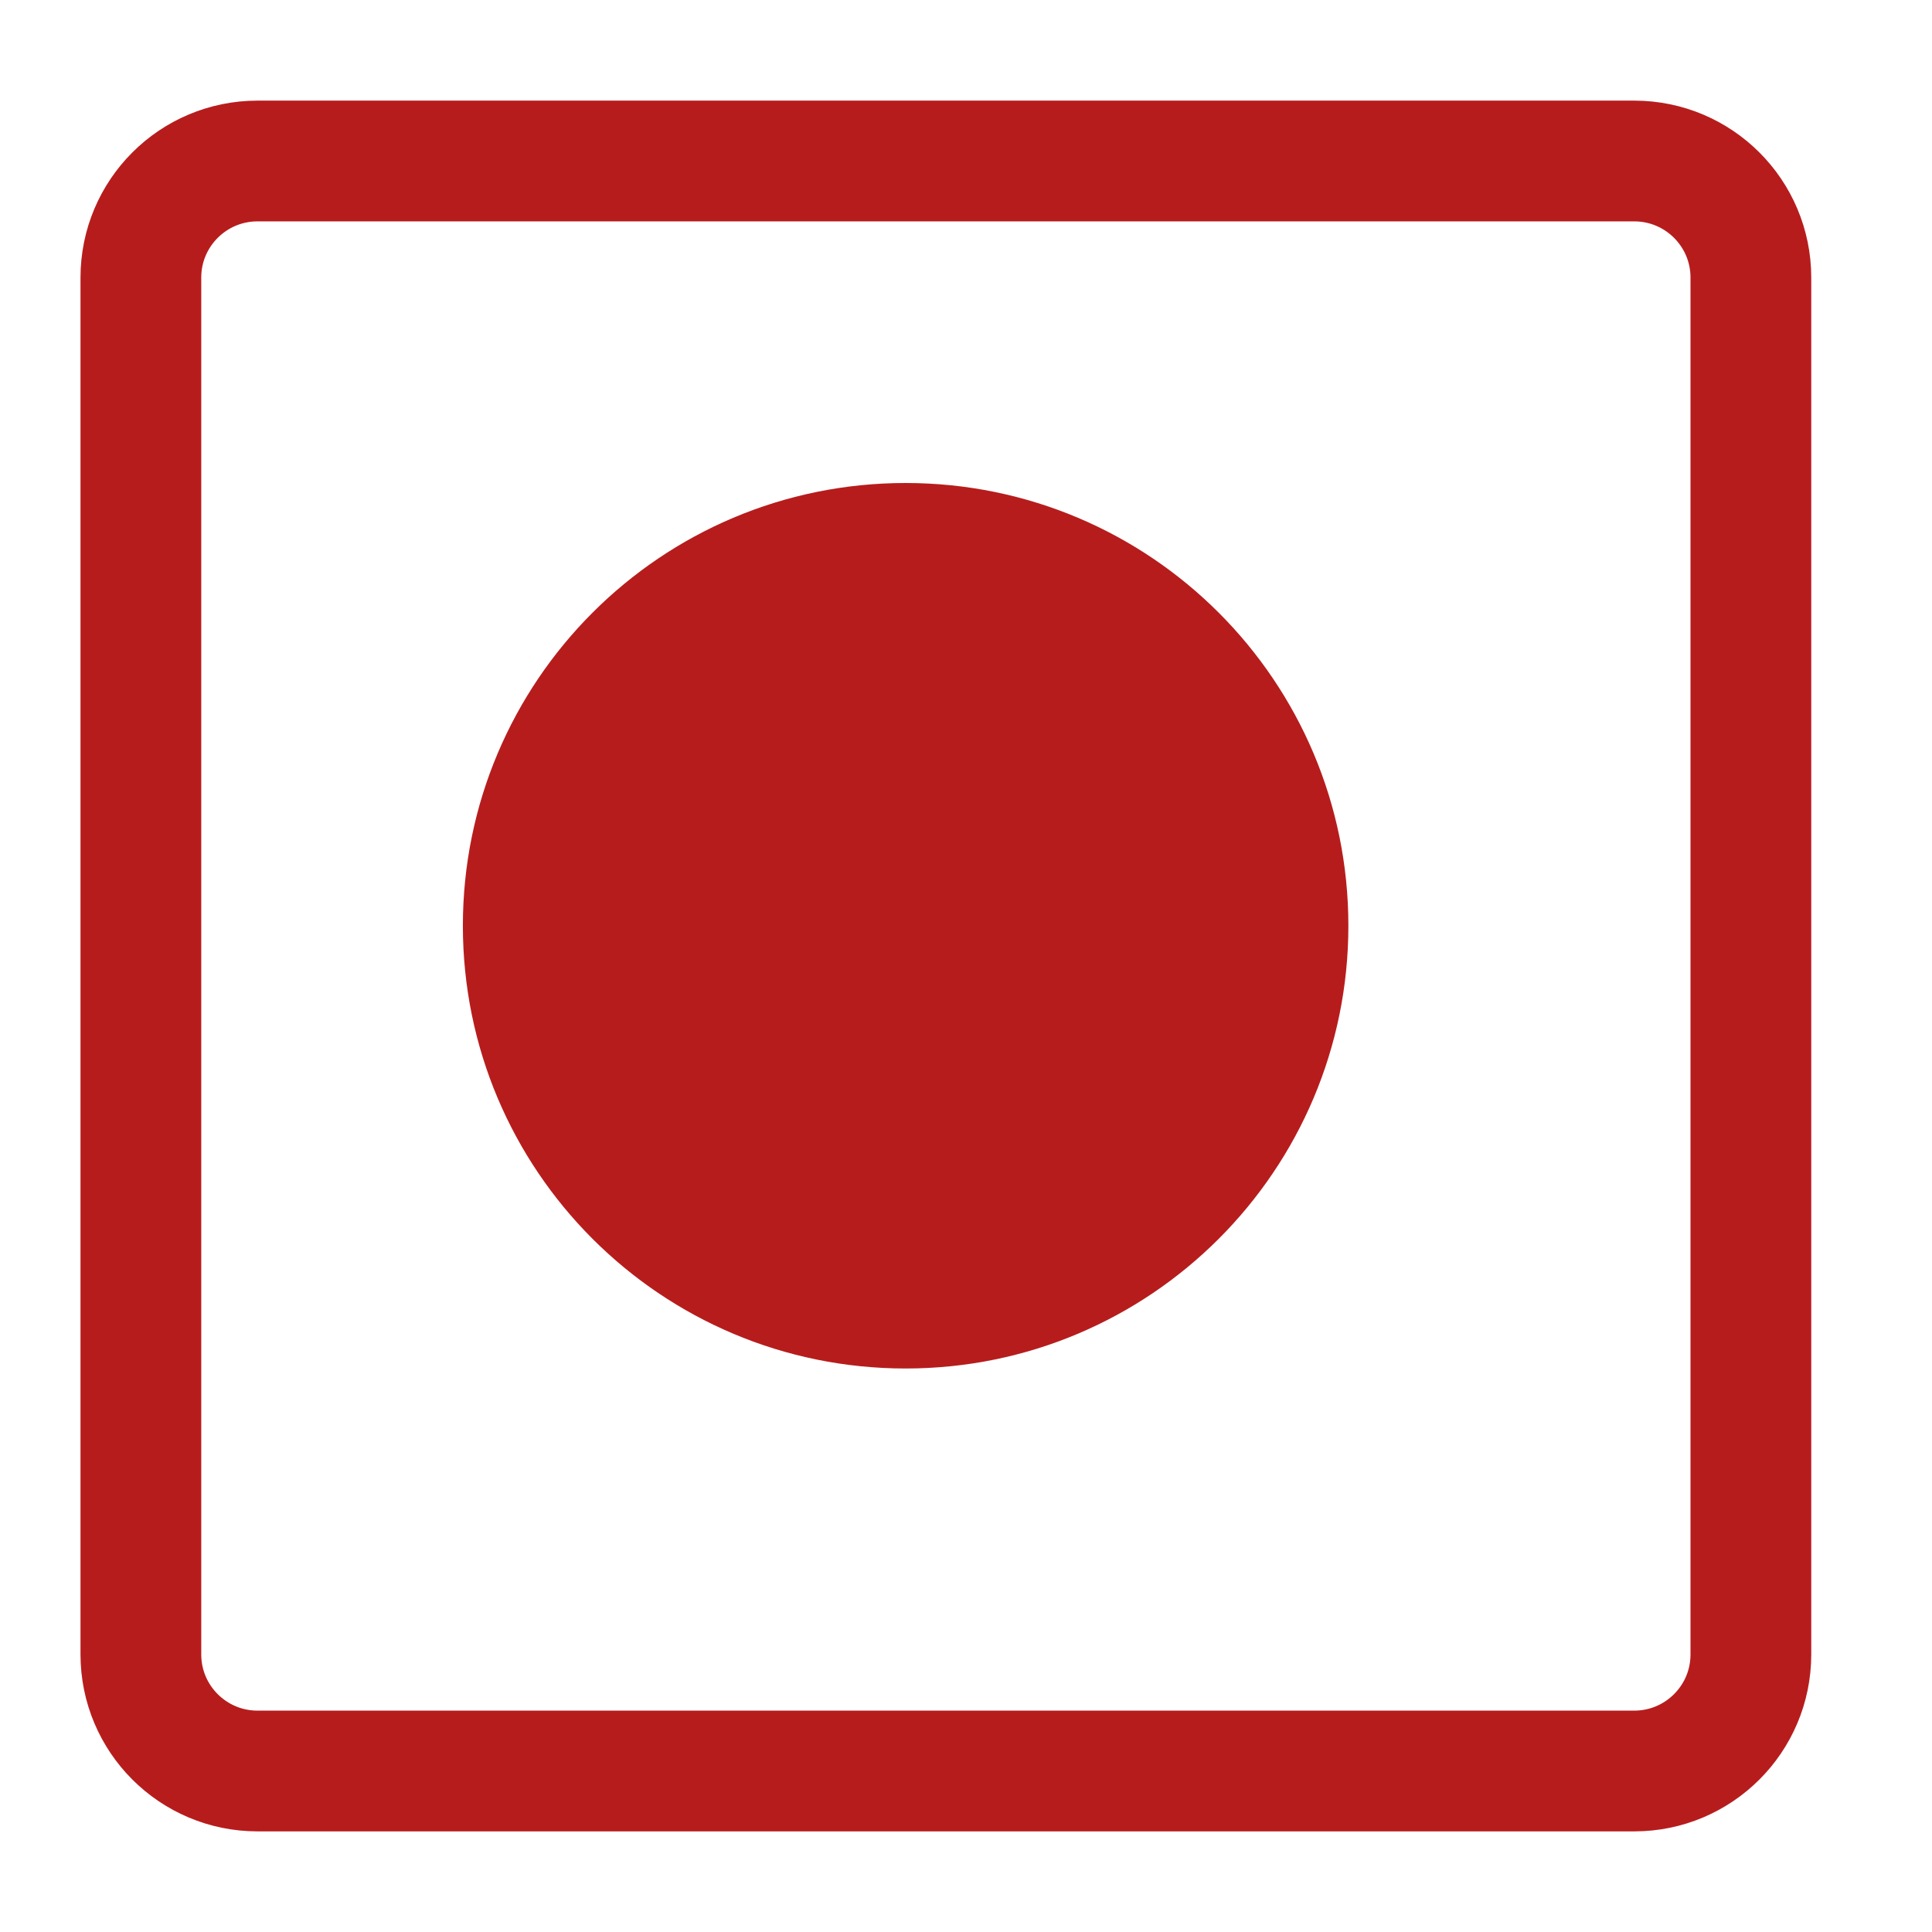 <svg width="24" height="24" viewBox="0 0 24 24" fill="none" xmlns="http://www.w3.org/2000/svg">
<path d="M20.301 2H3.199C2.399 2 1.75 2.648 1.75 3.448V20.552C1.75 21.352 2.399 22 3.199 22H20.301C21.101 22 21.75 21.352 21.75 20.552V3.448C21.75 2.648 21.101 2 20.301 2Z" stroke="#B71C1C" stroke-width="1.5"/>
<path d="M16.75 11.5C16.75 14.538 14.288 17 11.25 17C8.212 17 5.75 14.538 5.75 11.5C5.75 8.462 8.212 6 11.25 6C14.288 6 16.75 8.462 16.75 11.5Z" fill="#B71C1C"/>
</svg>
